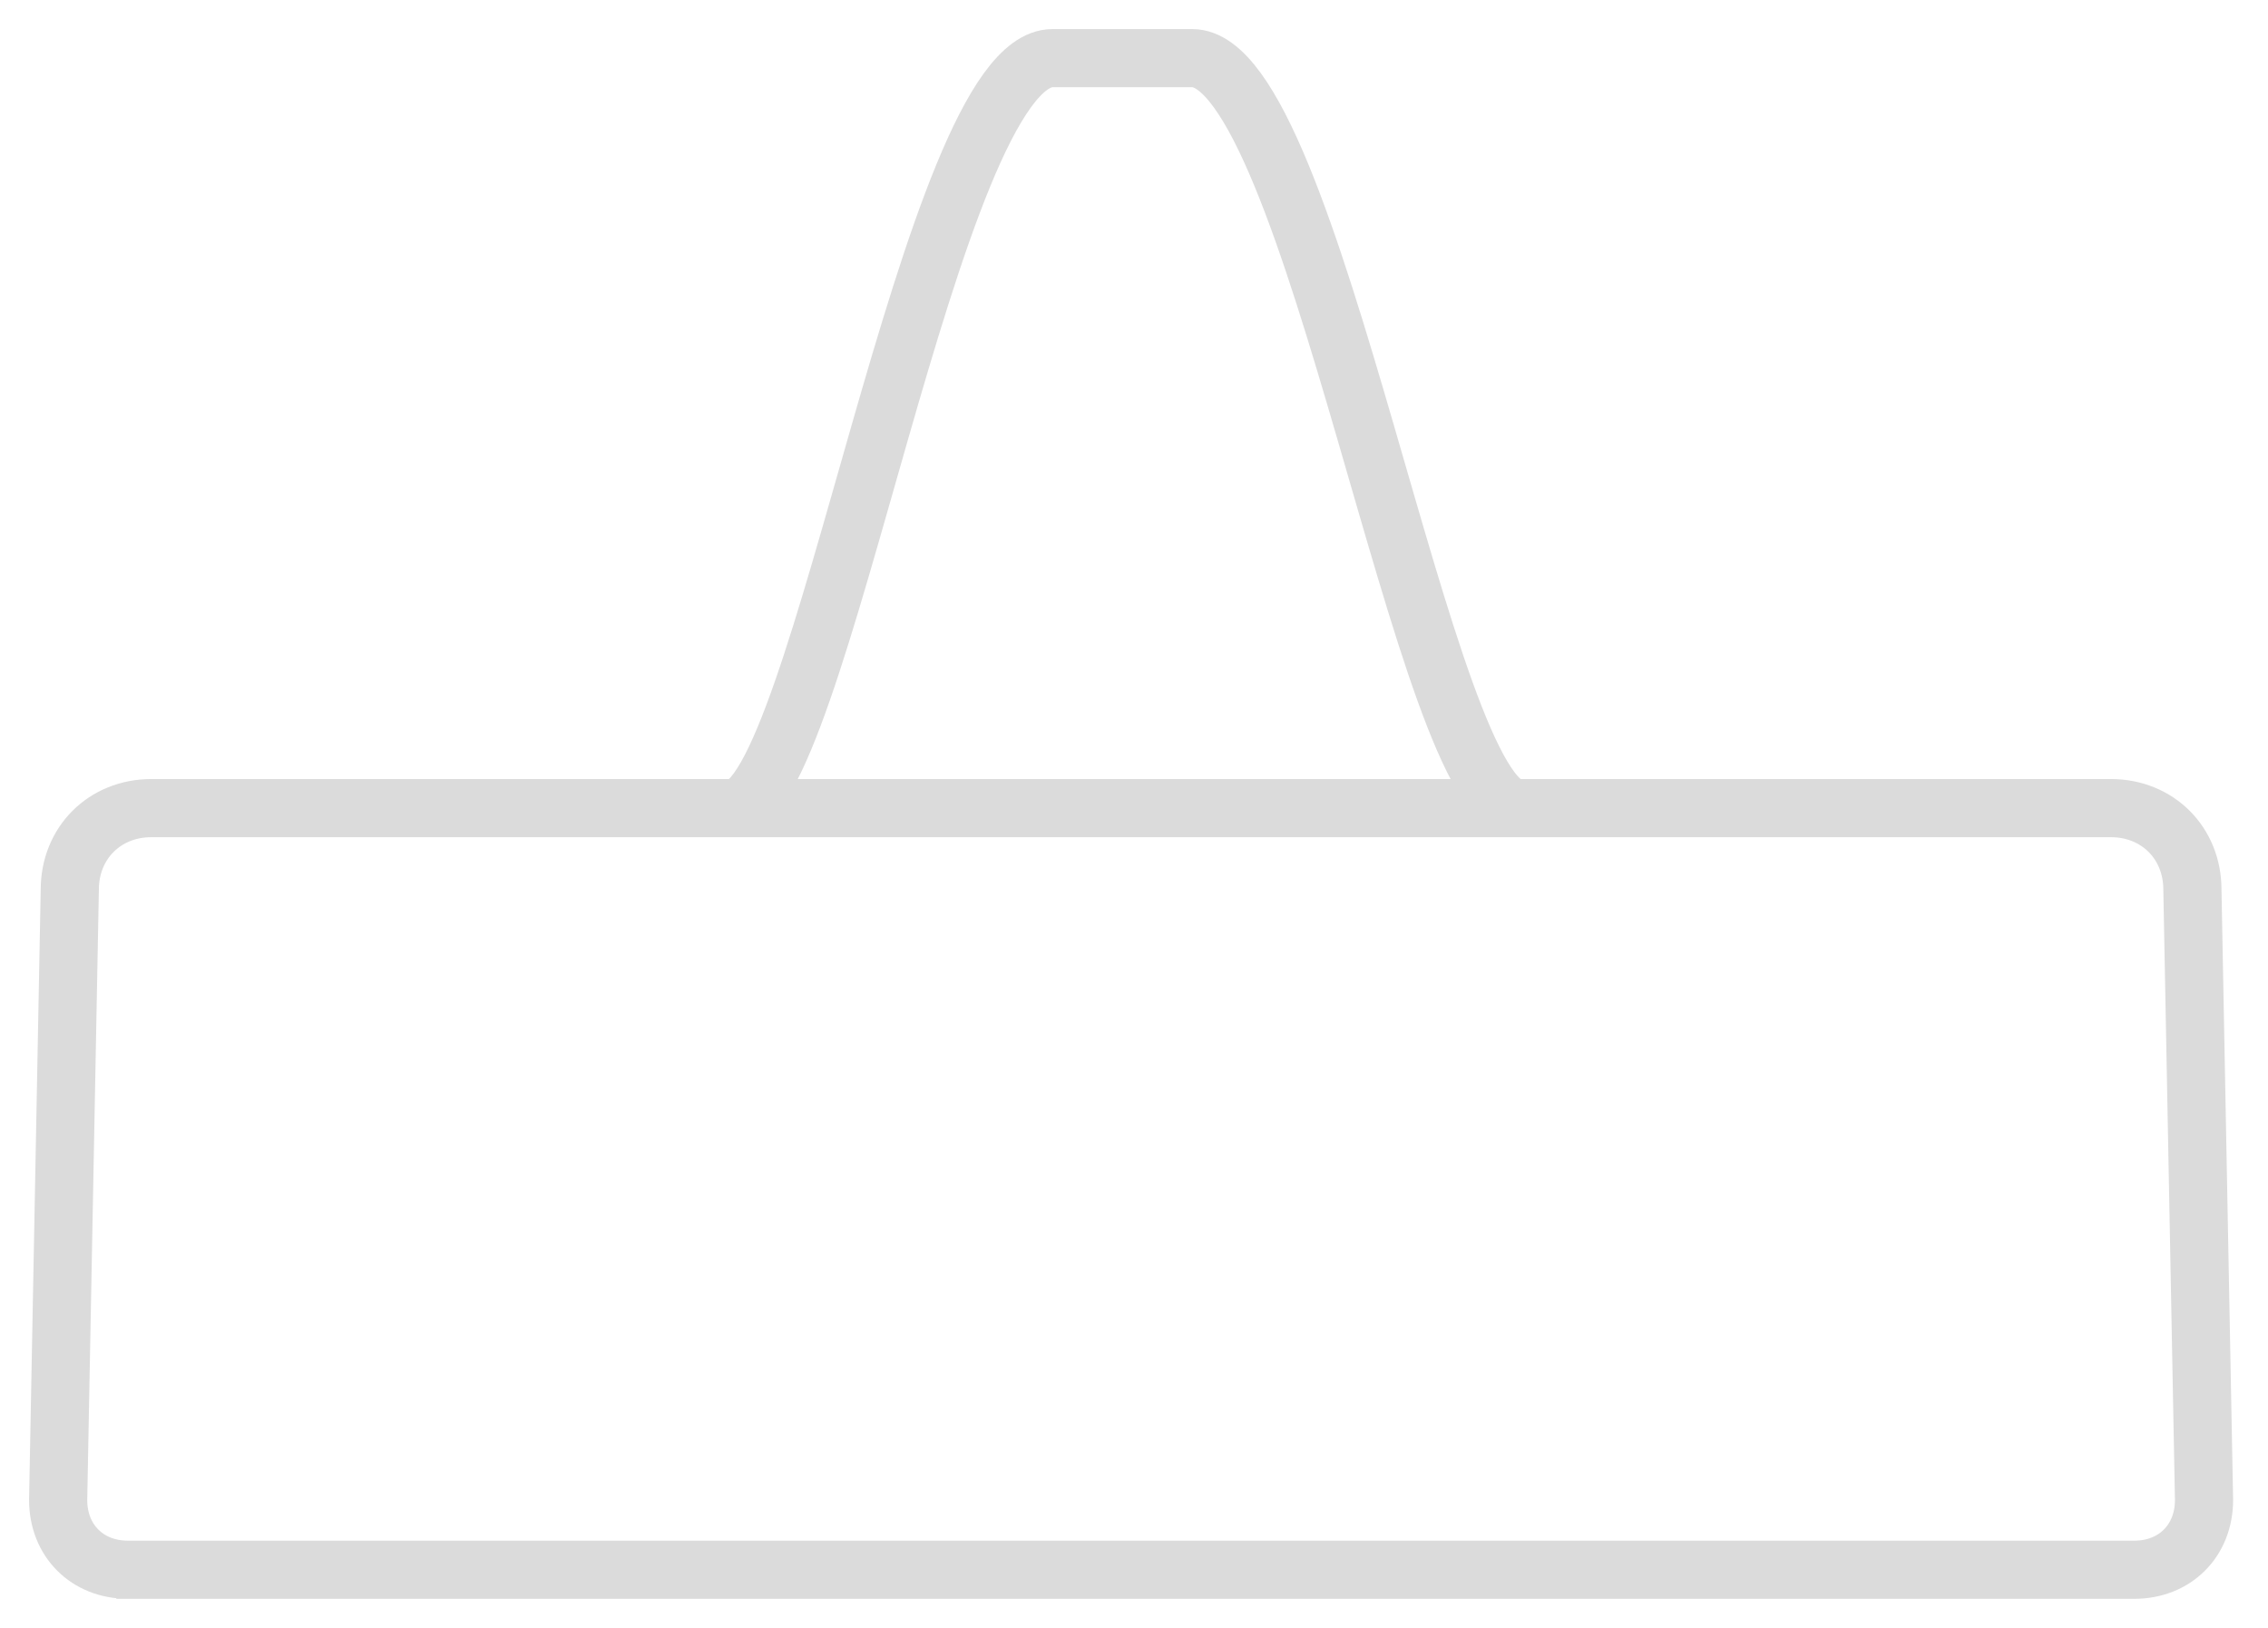 <svg width="39" height="28" fill="none" xmlns="http://www.w3.org/2000/svg"><path d="M12.6 13.9C14.1 13.9 16 1 18.1 1h2.4c2.1 0 4 12.9 5.6 12.9M2 27h34.7c.7 0 1.2-.5 1.2-1.2l-.2-10.5c0-.8-.6-1.4-1.4-1.4H2.6c-.8 0-1.4.6-1.4 1.4L1 25.8c0 .7.5 1.2 1.2 1.2z" stroke="#DBDBDB"/></svg>